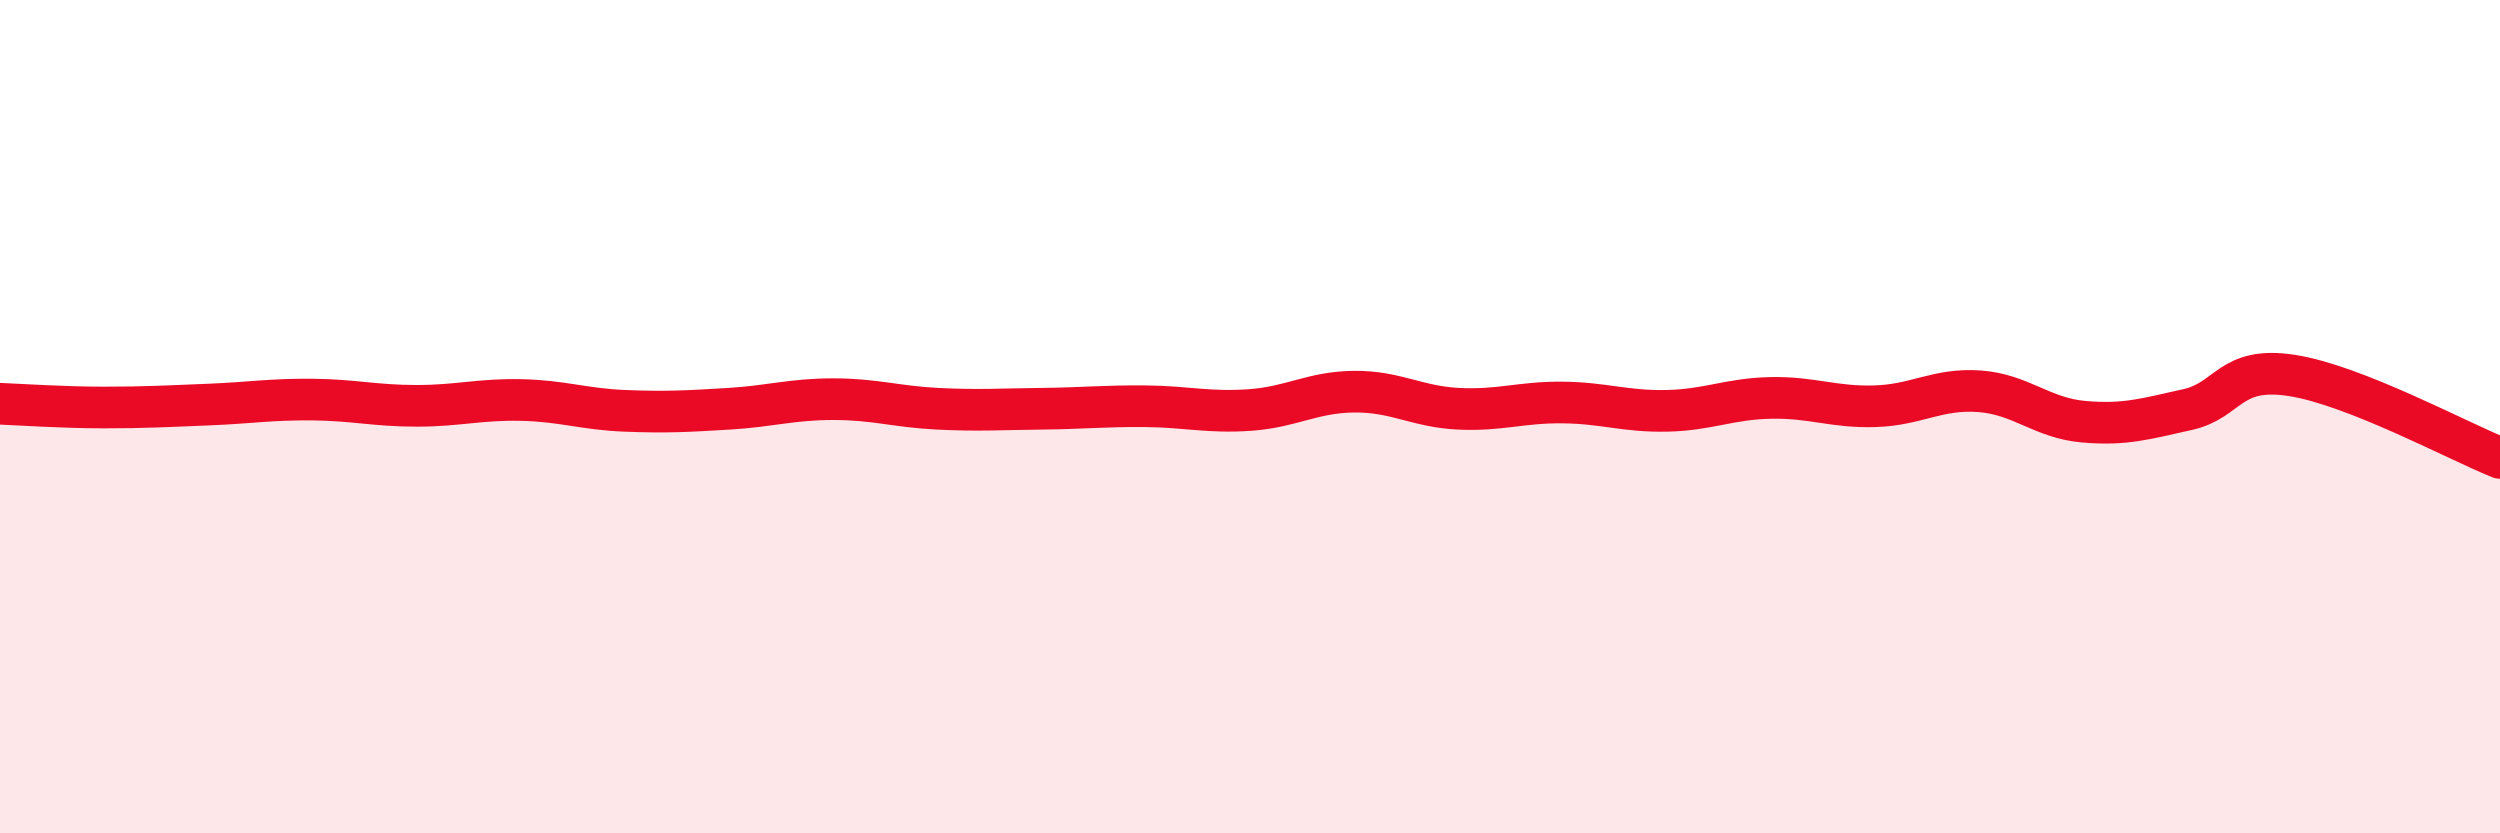 
    <svg width="60" height="20" viewBox="0 0 60 20" xmlns="http://www.w3.org/2000/svg">
      <path
        d="M 0,9.69 C 0.5,9.71 1.5,9.78 2.5,9.78 C 3.5,9.78 4,9.75 5,9.71 C 6,9.67 6.5,9.58 7.5,9.59 C 8.5,9.6 9,9.74 10,9.74 C 11,9.74 11.5,9.58 12.5,9.6 C 13.5,9.62 14,9.82 15,9.86 C 16,9.9 16.5,9.87 17.5,9.81 C 18.5,9.75 19,9.58 20,9.58 C 21,9.58 21.5,9.76 22.5,9.81 C 23.5,9.86 24,9.82 25,9.81 C 26,9.8 26.5,9.74 27.5,9.75 C 28.5,9.76 29,9.91 30,9.84 C 31,9.77 31.5,9.41 32.5,9.4 C 33.5,9.39 34,9.76 35,9.81 C 36,9.86 36.5,9.65 37.5,9.66 C 38.5,9.67 39,9.88 40,9.86 C 41,9.84 41.5,9.57 42.5,9.55 C 43.5,9.53 44,9.78 45,9.75 C 46,9.72 46.5,9.32 47.5,9.39 C 48.5,9.46 49,10.03 50,10.12 C 51,10.21 51.5,10.05 52.5,9.83 C 53.5,9.61 53.5,8.78 55,9.01 C 56.5,9.24 59,10.59 60,10.99L60 20L0 20Z"
        fill="#EB0A25"
        opacity="0.1"
        stroke-linecap="round"
        stroke-linejoin="round"
      />
      <path
        d="M 0,9.69 C 0.5,9.71 1.5,9.78 2.5,9.78 C 3.5,9.78 4,9.75 5,9.71 C 6,9.67 6.5,9.58 7.5,9.59 C 8.5,9.6 9,9.74 10,9.74 C 11,9.74 11.5,9.58 12.5,9.6 C 13.5,9.62 14,9.82 15,9.86 C 16,9.9 16.5,9.87 17.5,9.81 C 18.5,9.75 19,9.58 20,9.58 C 21,9.58 21.5,9.76 22.5,9.81 C 23.5,9.86 24,9.82 25,9.81 C 26,9.8 26.5,9.74 27.5,9.75 C 28.5,9.76 29,9.91 30,9.84 C 31,9.77 31.5,9.41 32.5,9.4 C 33.5,9.39 34,9.76 35,9.81 C 36,9.86 36.5,9.65 37.5,9.66 C 38.5,9.67 39,9.88 40,9.86 C 41,9.84 41.5,9.57 42.5,9.55 C 43.5,9.53 44,9.78 45,9.75 C 46,9.72 46.5,9.32 47.5,9.39 C 48.5,9.46 49,10.03 50,10.12 C 51,10.21 51.5,10.05 52.5,9.83 C 53.5,9.61 53.5,8.78 55,9.01 C 56.5,9.24 59,10.59 60,10.99"
        stroke="#EB0A25"
        stroke-width="1"
        fill="none"
        stroke-linecap="round"
        stroke-linejoin="round"
      />
    </svg>
  